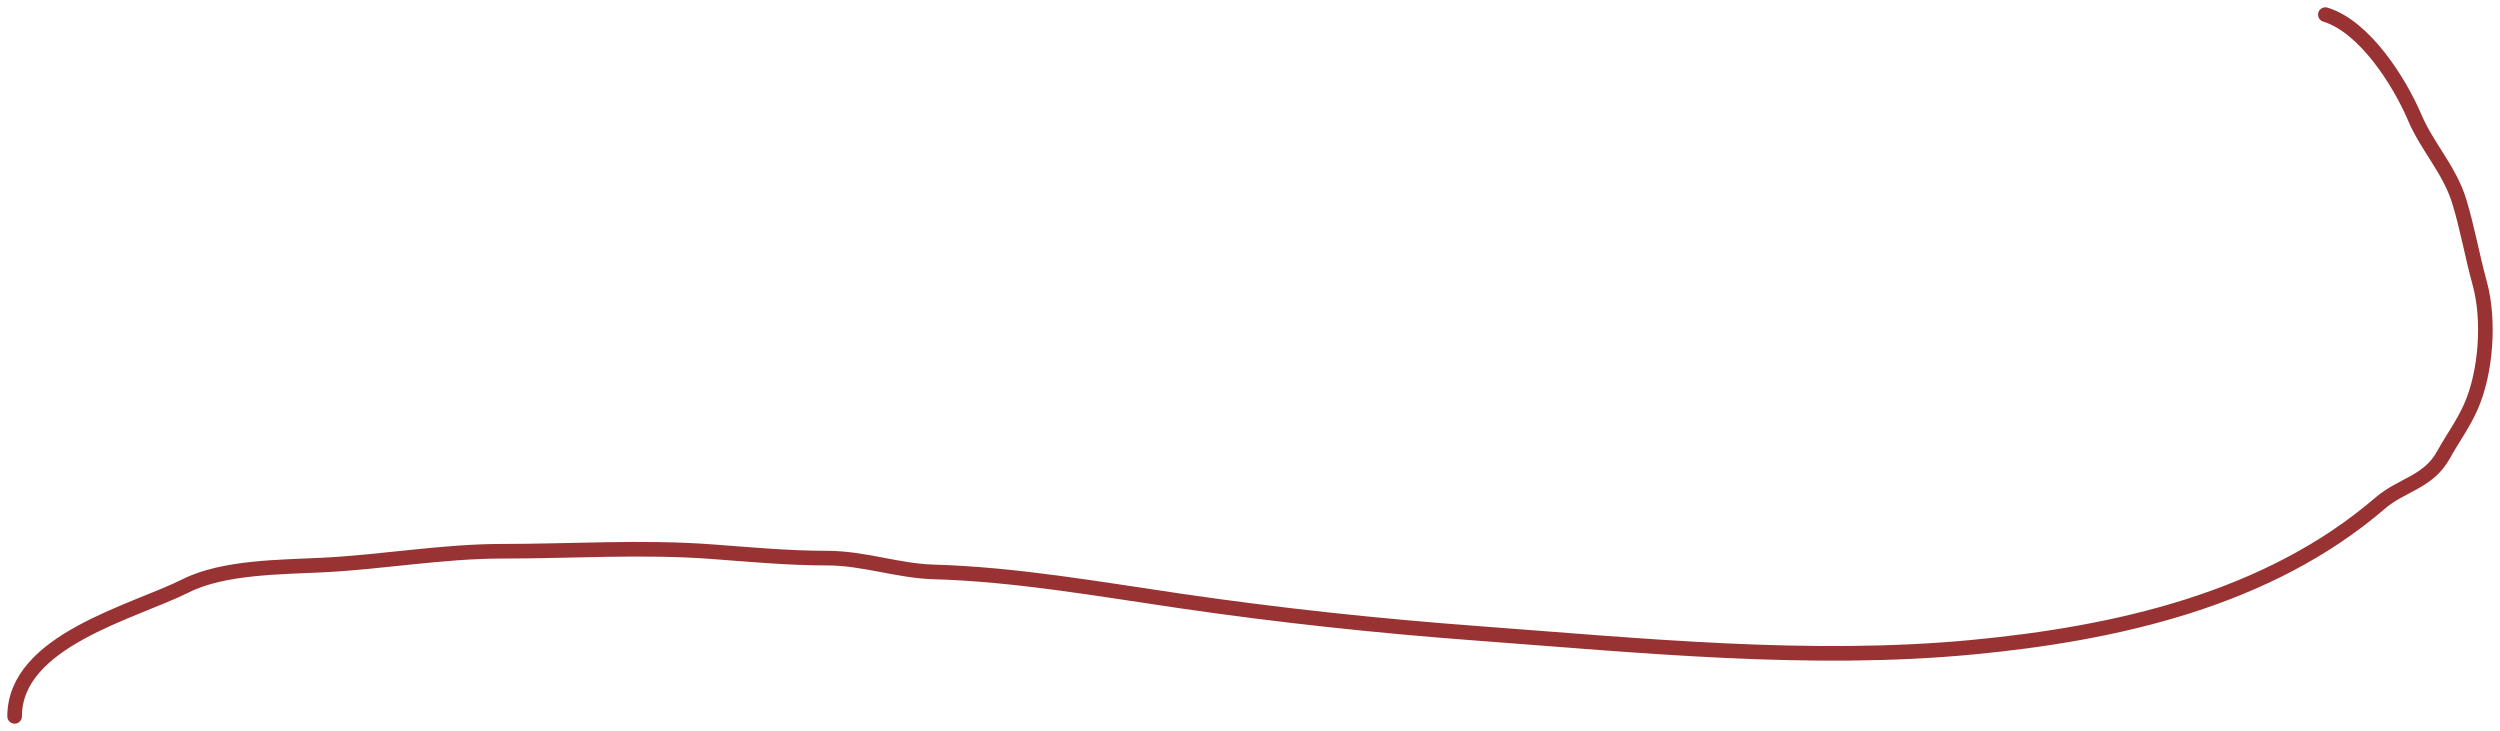 <?xml version="1.0" encoding="UTF-8"?> <svg xmlns="http://www.w3.org/2000/svg" width="171" height="50" viewBox="0 0 171 50" fill="none"><path d="M159.054 1C161.706 1.806 164.09 5.512 165.177 8.059C166.028 10.052 167.536 11.601 168.2 13.732C168.764 15.544 169.094 17.501 169.607 19.353C170.309 21.889 170.048 25.475 169.007 27.823C168.474 29.029 167.772 29.96 167.131 31.118C166.094 32.992 164.279 33.145 162.806 34.412C155.099 41.04 144.681 43.336 134.927 44.268C123.813 45.33 112.156 44.146 101.132 43.327C94.244 42.815 87.542 42.099 80.731 41.105C75.189 40.296 69.47 39.279 63.846 39.118C61.428 39.048 59.056 38.176 56.603 38.176C53.901 38.176 51.339 37.931 48.656 37.732C43.931 37.381 39.066 37.706 34.325 37.706C30.298 37.706 26.155 38.444 22.105 38.647C19.284 38.789 15.293 38.771 12.725 40.059C9.103 41.876 1 43.815 1 49" stroke="#993333" stroke-linecap="round"></path></svg> 